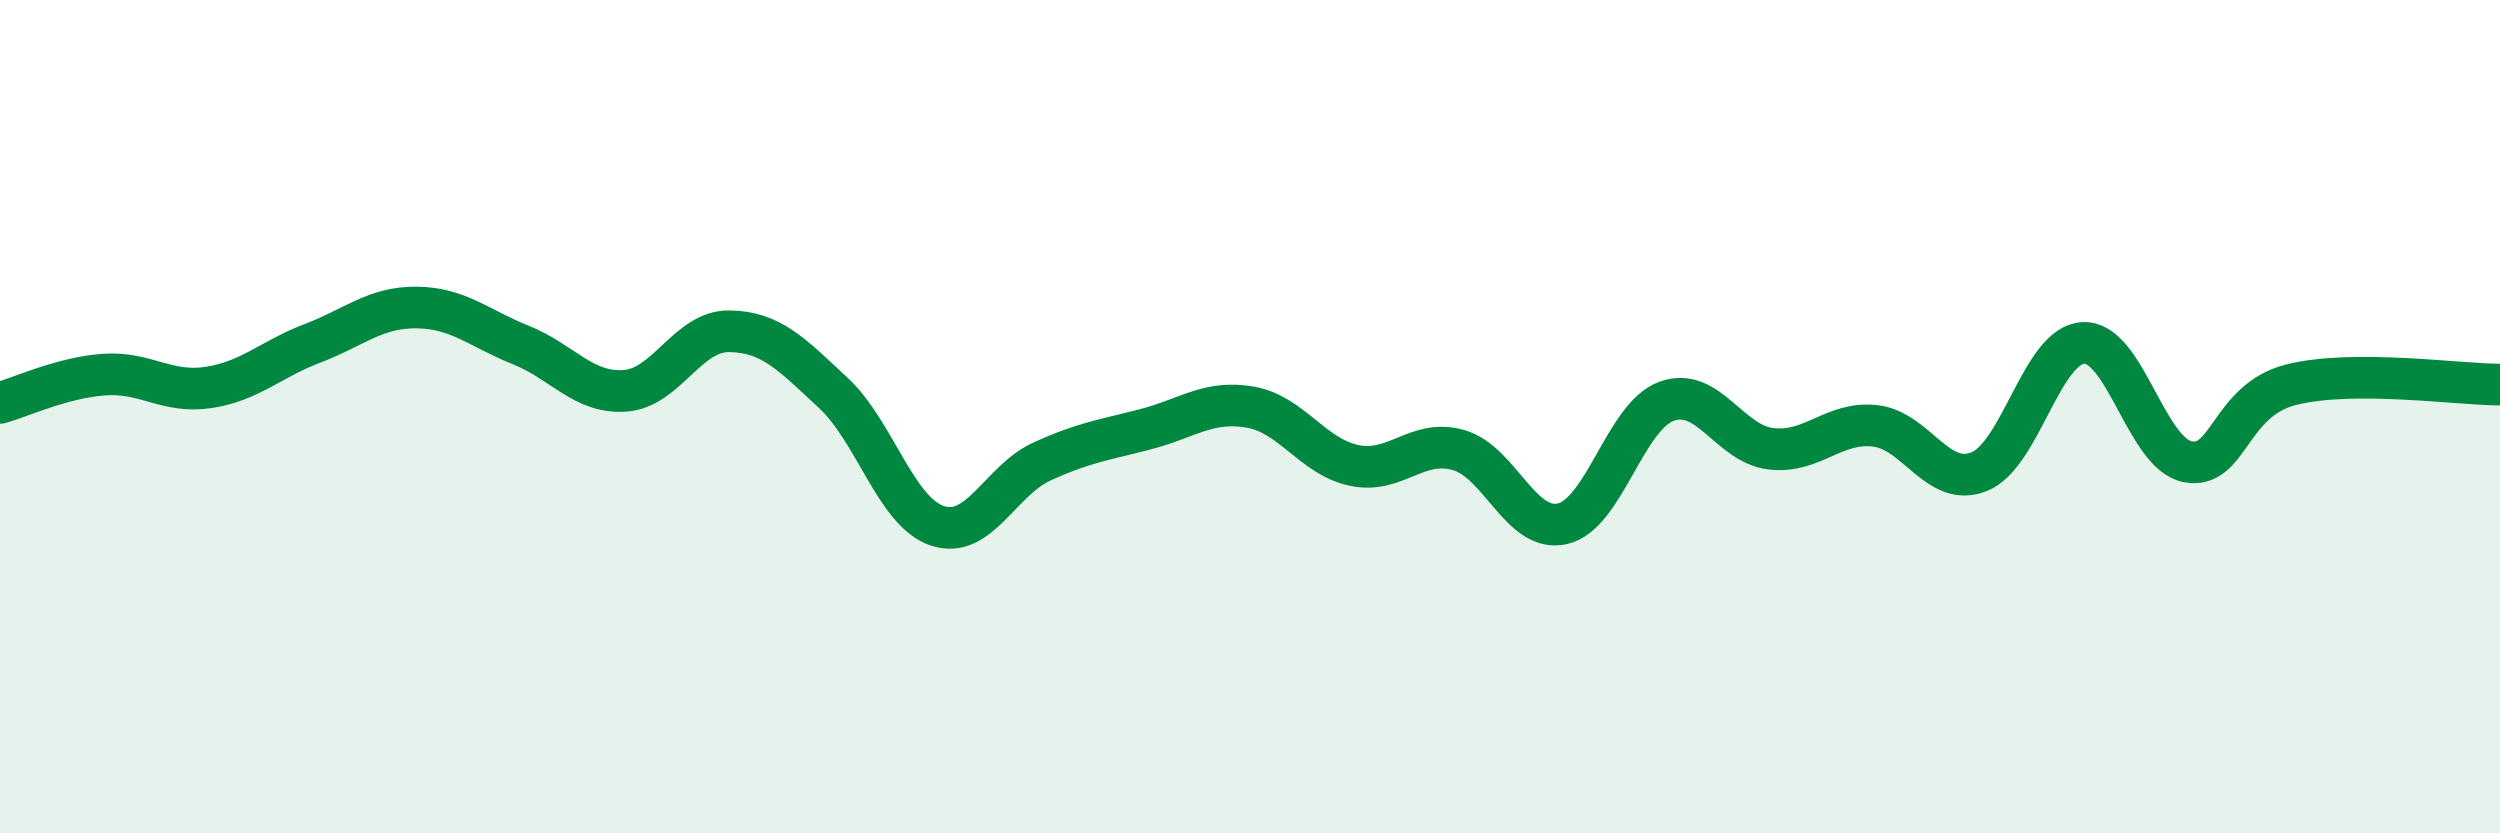 
    <svg width="60" height="20" viewBox="0 0 60 20" xmlns="http://www.w3.org/2000/svg">
      <path
        d="M 0,9.67 C 0.5,9.53 1.5,9.06 2.5,8.99 C 3.5,8.92 4,9.45 5,9.3 C 6,9.15 6.5,8.62 7.5,8.24 C 8.5,7.86 9,7.37 10,7.38 C 11,7.39 11.5,7.88 12.5,8.28 C 13.5,8.68 14,9.45 15,9.38 C 16,9.31 16.5,7.94 17.5,7.95 C 18.5,7.96 19,8.5 20,9.43 C 21,10.36 21.5,12.29 22.5,12.62 C 23.5,12.95 24,11.54 25,11.08 C 26,10.62 26.5,10.56 27.5,10.3 C 28.5,10.04 29,9.6 30,9.77 C 31,9.94 31.5,10.96 32.5,11.17 C 33.5,11.38 34,10.52 35,10.8 C 36,11.08 36.5,12.8 37.5,12.57 C 38.5,12.34 39,9.99 40,9.63 C 41,9.27 41.5,10.65 42.5,10.77 C 43.5,10.89 44,10.11 45,10.22 C 46,10.33 46.5,11.72 47.5,11.32 C 48.5,10.92 49,8.28 50,8.23 C 51,8.18 51.5,10.88 52.5,11.08 C 53.5,11.28 53.5,9.6 55,9.23 C 56.5,8.86 59,9.23 60,9.23L60 20L0 20Z"
        fill="#008740"
        opacity="0.1"
        stroke-linecap="round"
        stroke-linejoin="round"
      />
      <path
        d="M 0,9.67 C 0.5,9.53 1.5,9.06 2.5,8.99 C 3.5,8.92 4,9.45 5,9.3 C 6,9.15 6.5,8.62 7.5,8.24 C 8.5,7.86 9,7.37 10,7.38 C 11,7.39 11.5,7.88 12.5,8.28 C 13.5,8.68 14,9.45 15,9.38 C 16,9.31 16.5,7.94 17.5,7.95 C 18.5,7.96 19,8.5 20,9.43 C 21,10.36 21.5,12.29 22.5,12.62 C 23.5,12.95 24,11.54 25,11.08 C 26,10.62 26.5,10.56 27.5,10.3 C 28.5,10.04 29,9.6 30,9.77 C 31,9.94 31.5,10.96 32.5,11.17 C 33.5,11.38 34,10.52 35,10.8 C 36,11.08 36.5,12.8 37.5,12.57 C 38.5,12.34 39,9.99 40,9.63 C 41,9.27 41.5,10.65 42.5,10.77 C 43.5,10.89 44,10.11 45,10.22 C 46,10.33 46.5,11.72 47.5,11.32 C 48.5,10.92 49,8.28 50,8.23 C 51,8.18 51.5,10.88 52.5,11.08 C 53.5,11.28 53.5,9.6 55,9.23 C 56.5,8.86 59,9.23 60,9.23"
        stroke="#008740"
        stroke-width="1"
        fill="none"
        stroke-linecap="round"
        stroke-linejoin="round"
      />
    </svg>
  